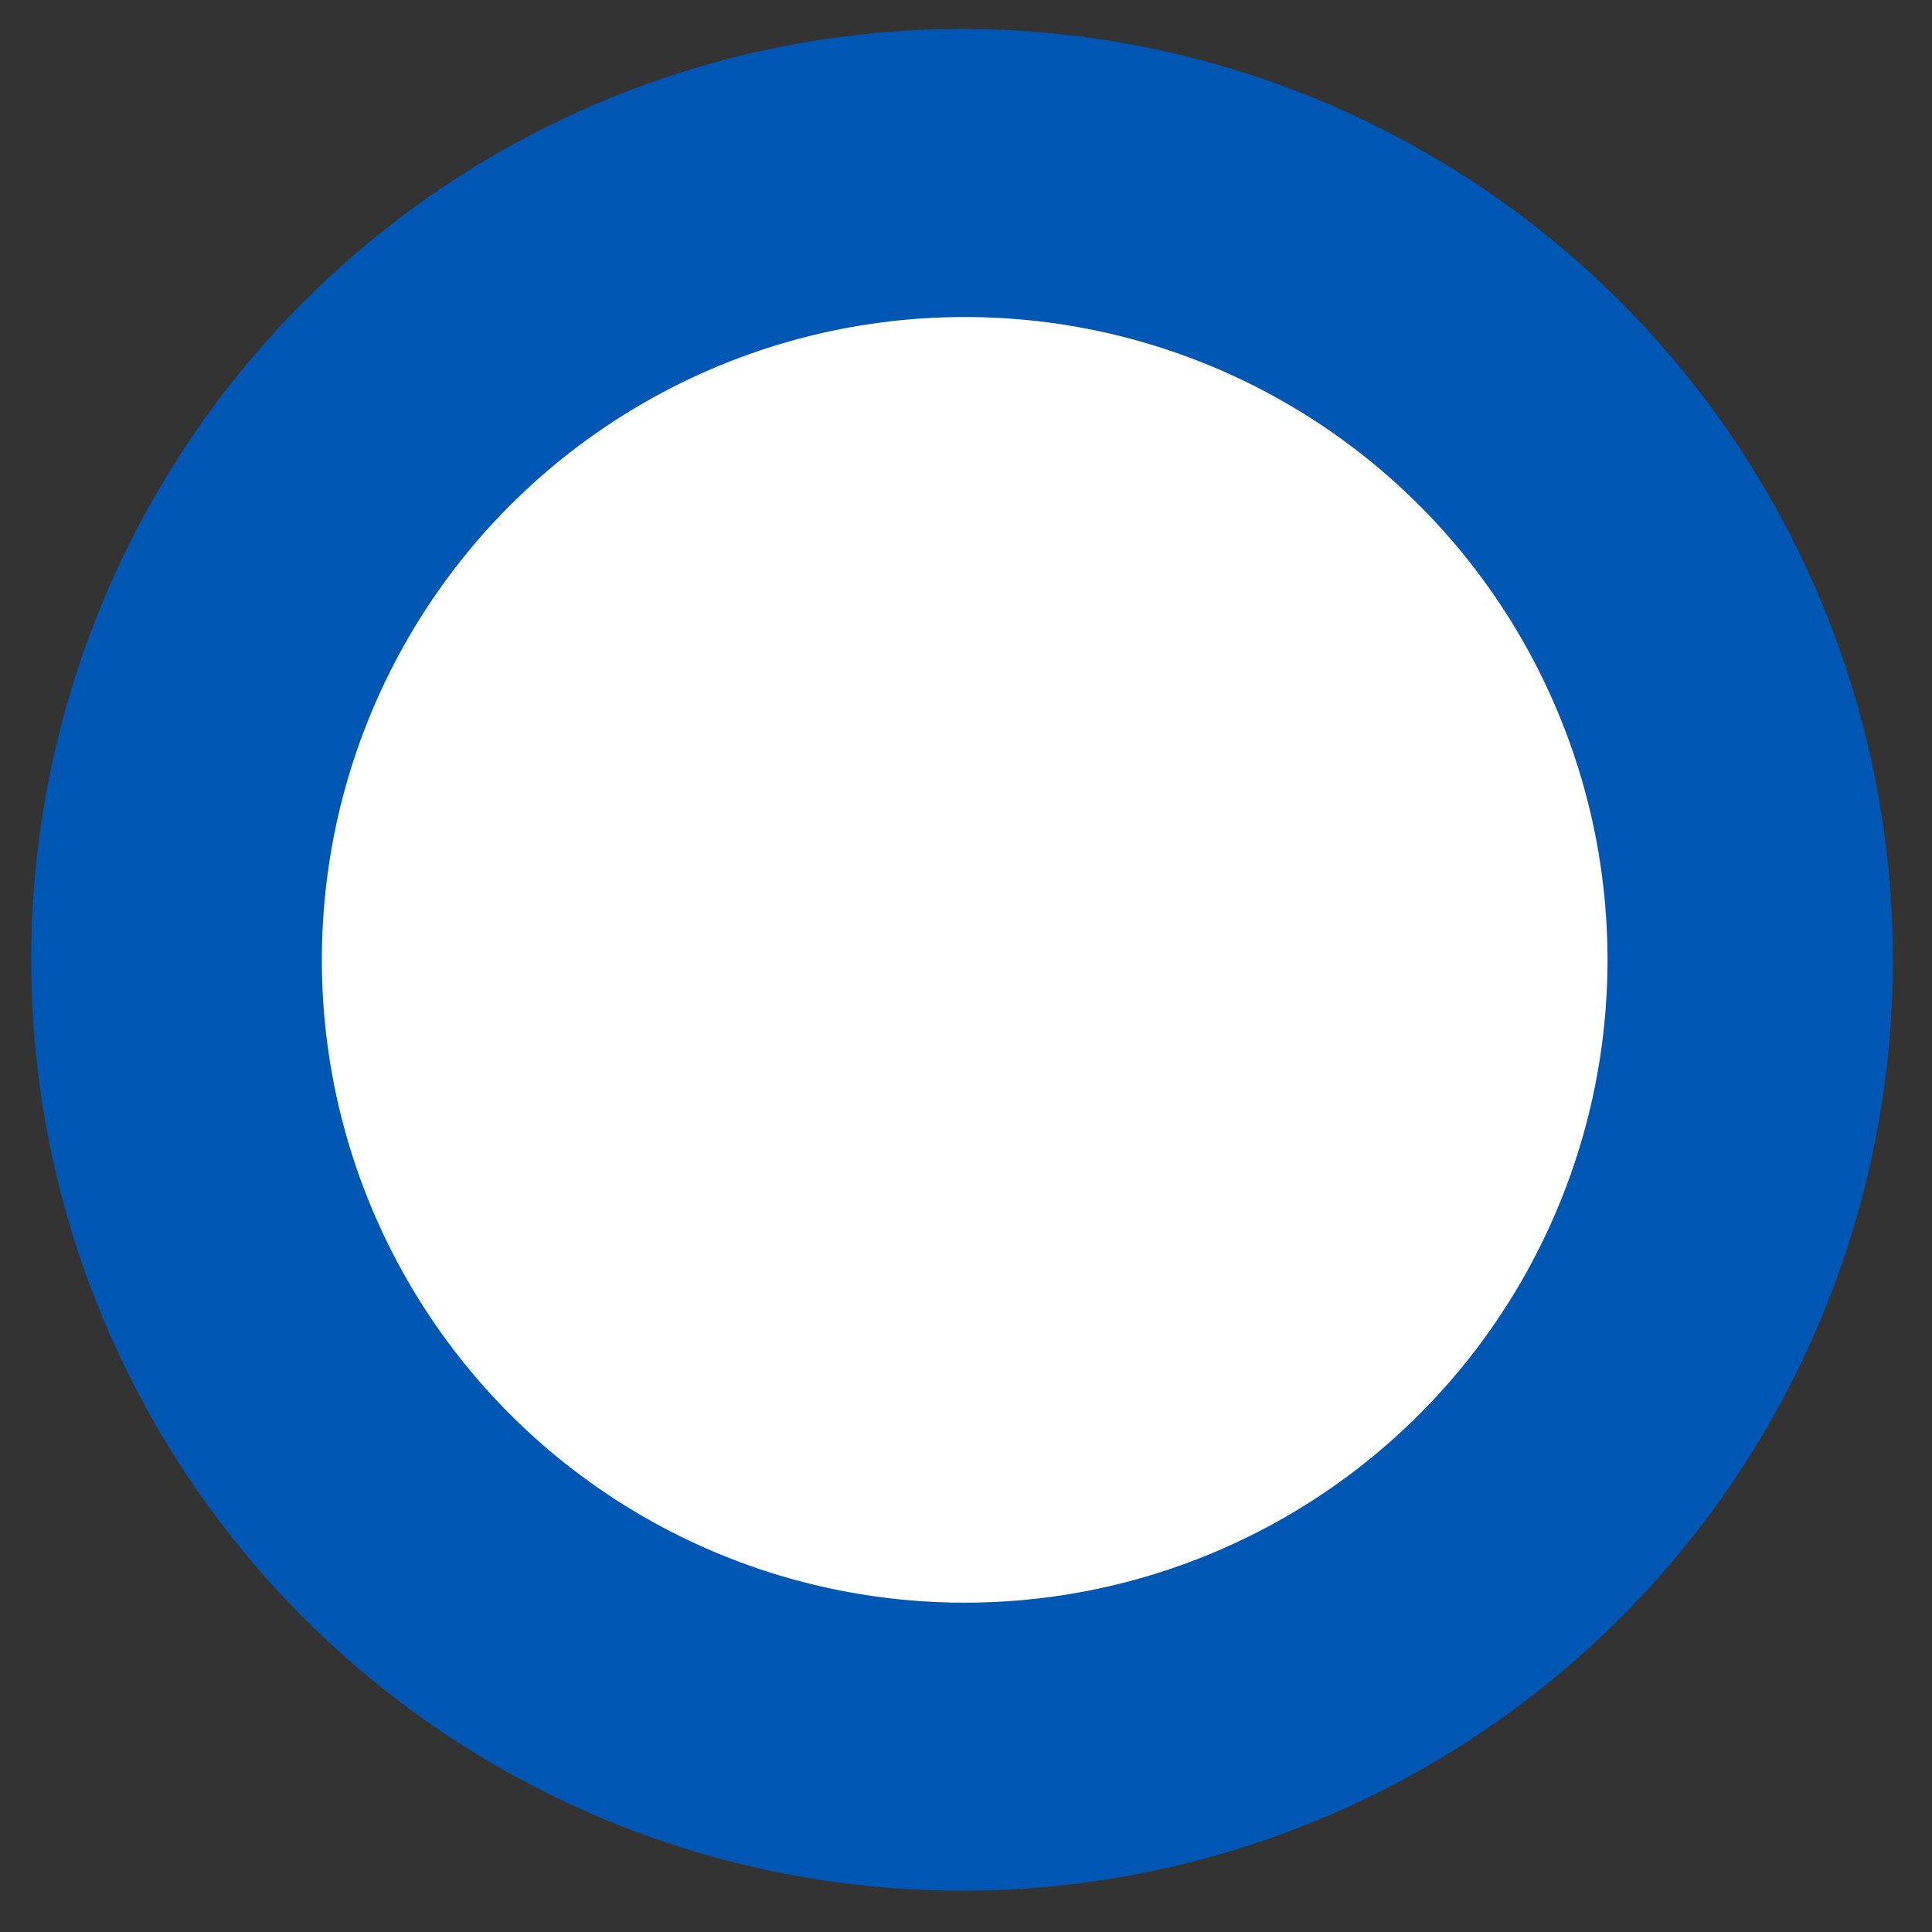 <?xml version="1.0" encoding="utf-8"?>
<svg viewBox="0 0 44 44" width="44" height="44" xmlns="http://www.w3.org/2000/svg">
  <rect x="0" y="0" width="44" height="44" fill="#333333" stroke="none"/>
  <defs>
    <style>.cls-1{fill:#0056b3;}.cls-2{fill:#fff;}</style>
  </defs>
  <circle class="cls-1" cx="21.91" cy="21.86" r="21.2" style="fill: rgb(0, 86, 179);"/>
  <circle class="cls-2" cx="21.97" cy="21.86" r="14.64"/>
</svg>